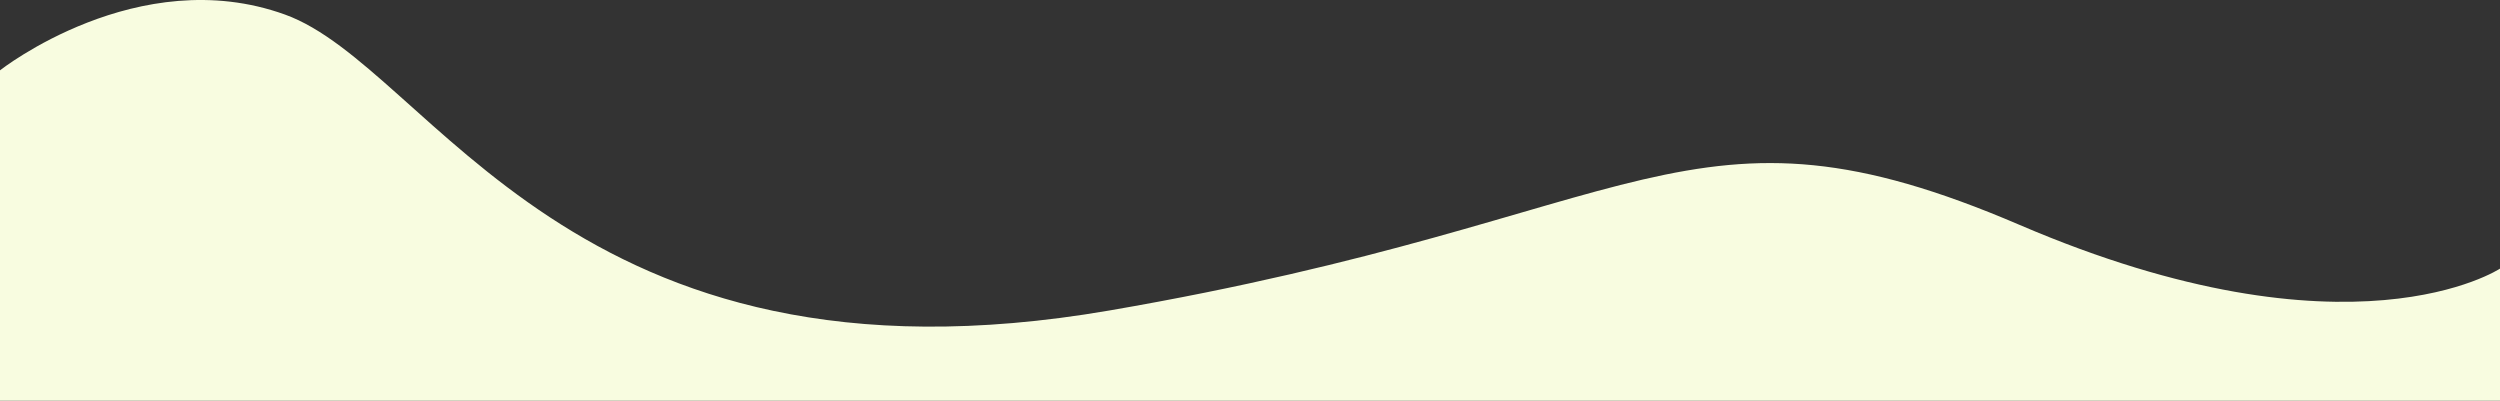 <svg xmlns="http://www.w3.org/2000/svg" width="1879.411" height="301.262" viewBox="0 0 1879.411 301.262">
  <rect x="0" y="0" width="1879.411" height="301.262" fill="#333333" stroke="none"/>
  <g id="intro_01" transform="translate(0 -900.27)">
    <path id="パス_1" data-name="パス 1" d="M214,279.307s103.734-81.766,214.2-41.943S642.1,529.724,1048.073,459.833s435.089-171.172,684.26-64.3,361.078,32.828,361.078,32.828v99.333H214Z" transform="translate(-214 673.84)" fill="#f8fce0"/>
  </g>
</svg>
